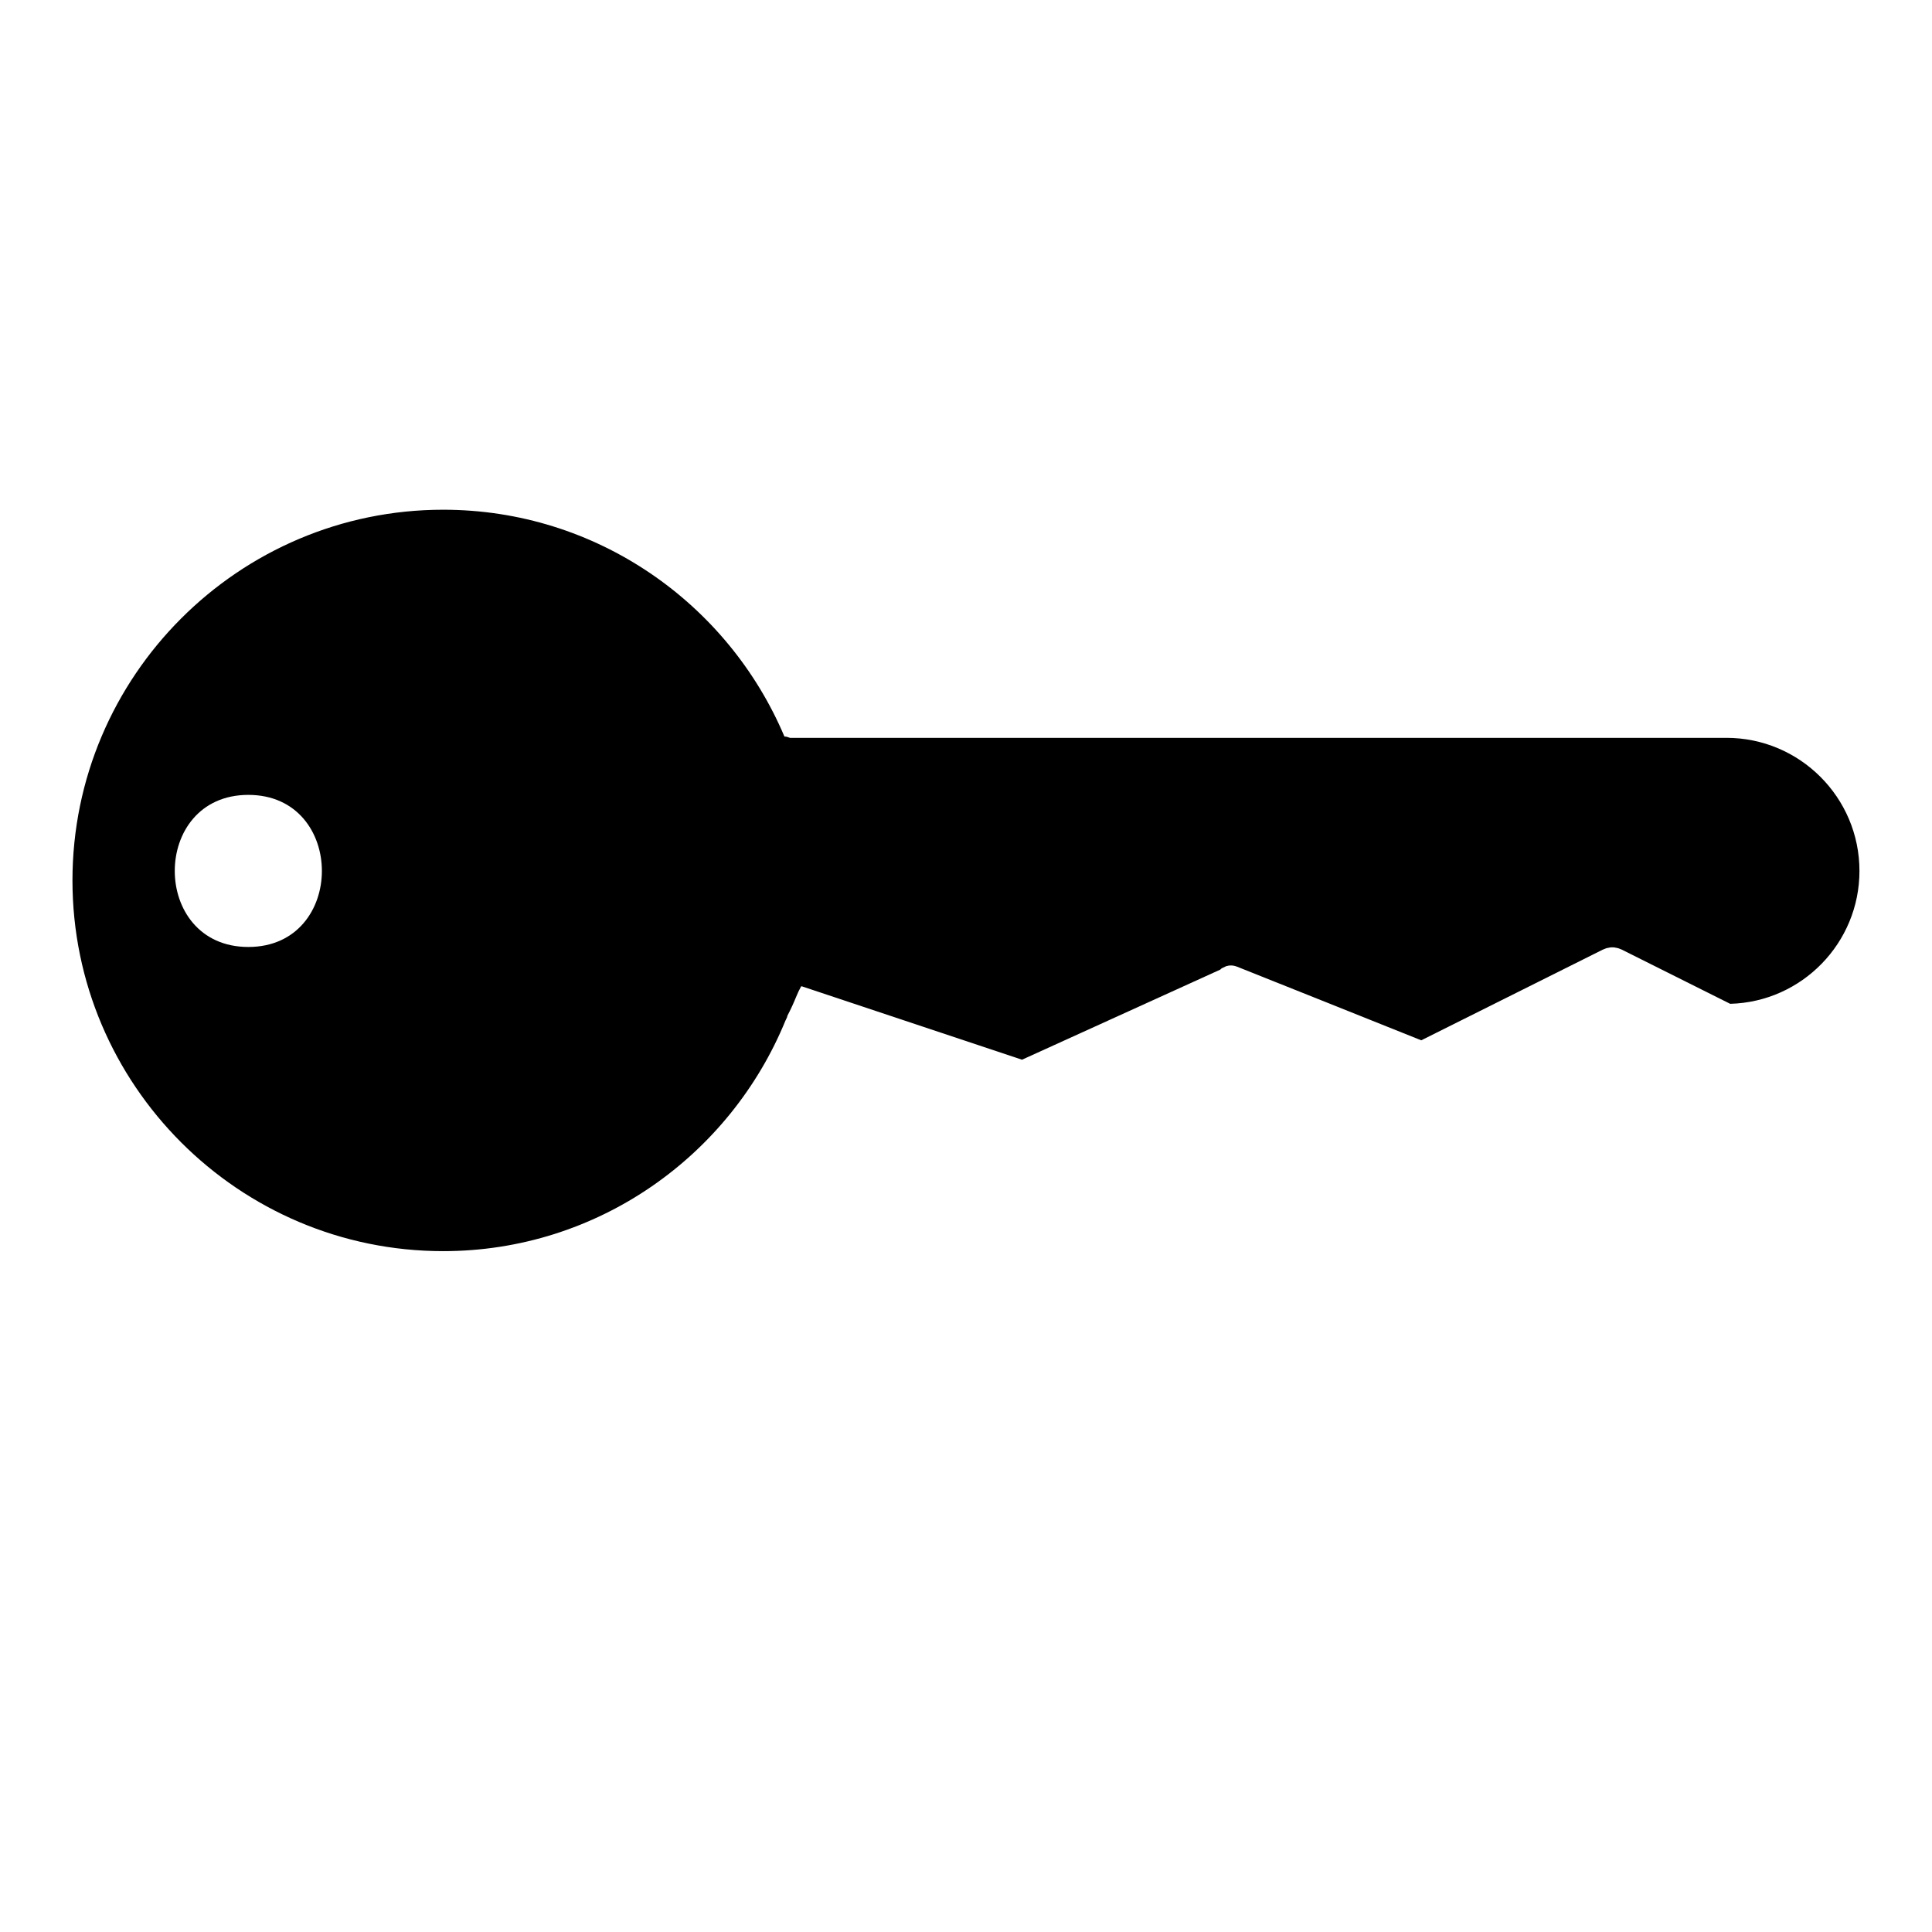 <?xml version="1.0" encoding="UTF-8"?>
<!-- Uploaded to: SVG Repo, www.svgrepo.com, Generator: SVG Repo Mixer Tools -->
<svg fill="#000000" width="800px" height="800px" version="1.1" viewBox="144 144 512 512" xmlns="http://www.w3.org/2000/svg">
 <path d="m601.52 339.54h-248.13c-0.203-0.051-0.352-0.102-0.504-0.152-0.352-0.152-0.707-0.203-1.008-0.203-14.91-35.266-49.773-60.102-90.434-60.102-54.156 0-98.242 44.082-98.242 98.242s44.086 98.242 98.242 98.242c41.012 0 76.074-25.336 90.734-61.156 0.051-0.059 0.102-0.152 0.102-0.207 0-0.051 0.051-0.051 0.051-0.105 0.203-0.348 0.301-0.648 0.352-0.945 0.855-1.617 1.613-3.281 2.266-4.891 0.402-1.004 0.855-1.965 1.359-2.871h0.203c19.398 6.445 38.895 12.949 58.34 19.441 17.48-7.961 35.016-15.922 52.547-23.879 0.105-0.152 0.25-0.25 0.402-0.352 0.402-0.203 0.75-0.352 1.152-0.555 0.855-0.25 1.77-0.301 2.922 0.152 16.227 6.5 32.5 12.941 48.773 19.496 16.02-8.012 32.043-16.02 48.113-24.031 0.551-0.25 1.102-0.453 1.613-0.504 0.301-0.102 0.598-0.102 0.906-0.102s0.605 0 0.906 0.102c0.504 0.051 1.062 0.25 1.613 0.504 9.574 4.785 19.145 9.574 28.719 14.359 19-0.504 34.258-16.121 34.258-35.215 0.008-19.453-15.816-35.27-35.258-35.27zm-391.71 55.418c-25.992 0-25.992-40.305 0-40.305 25.992 0 25.992 40.305 0 40.305z"/>
</svg>
